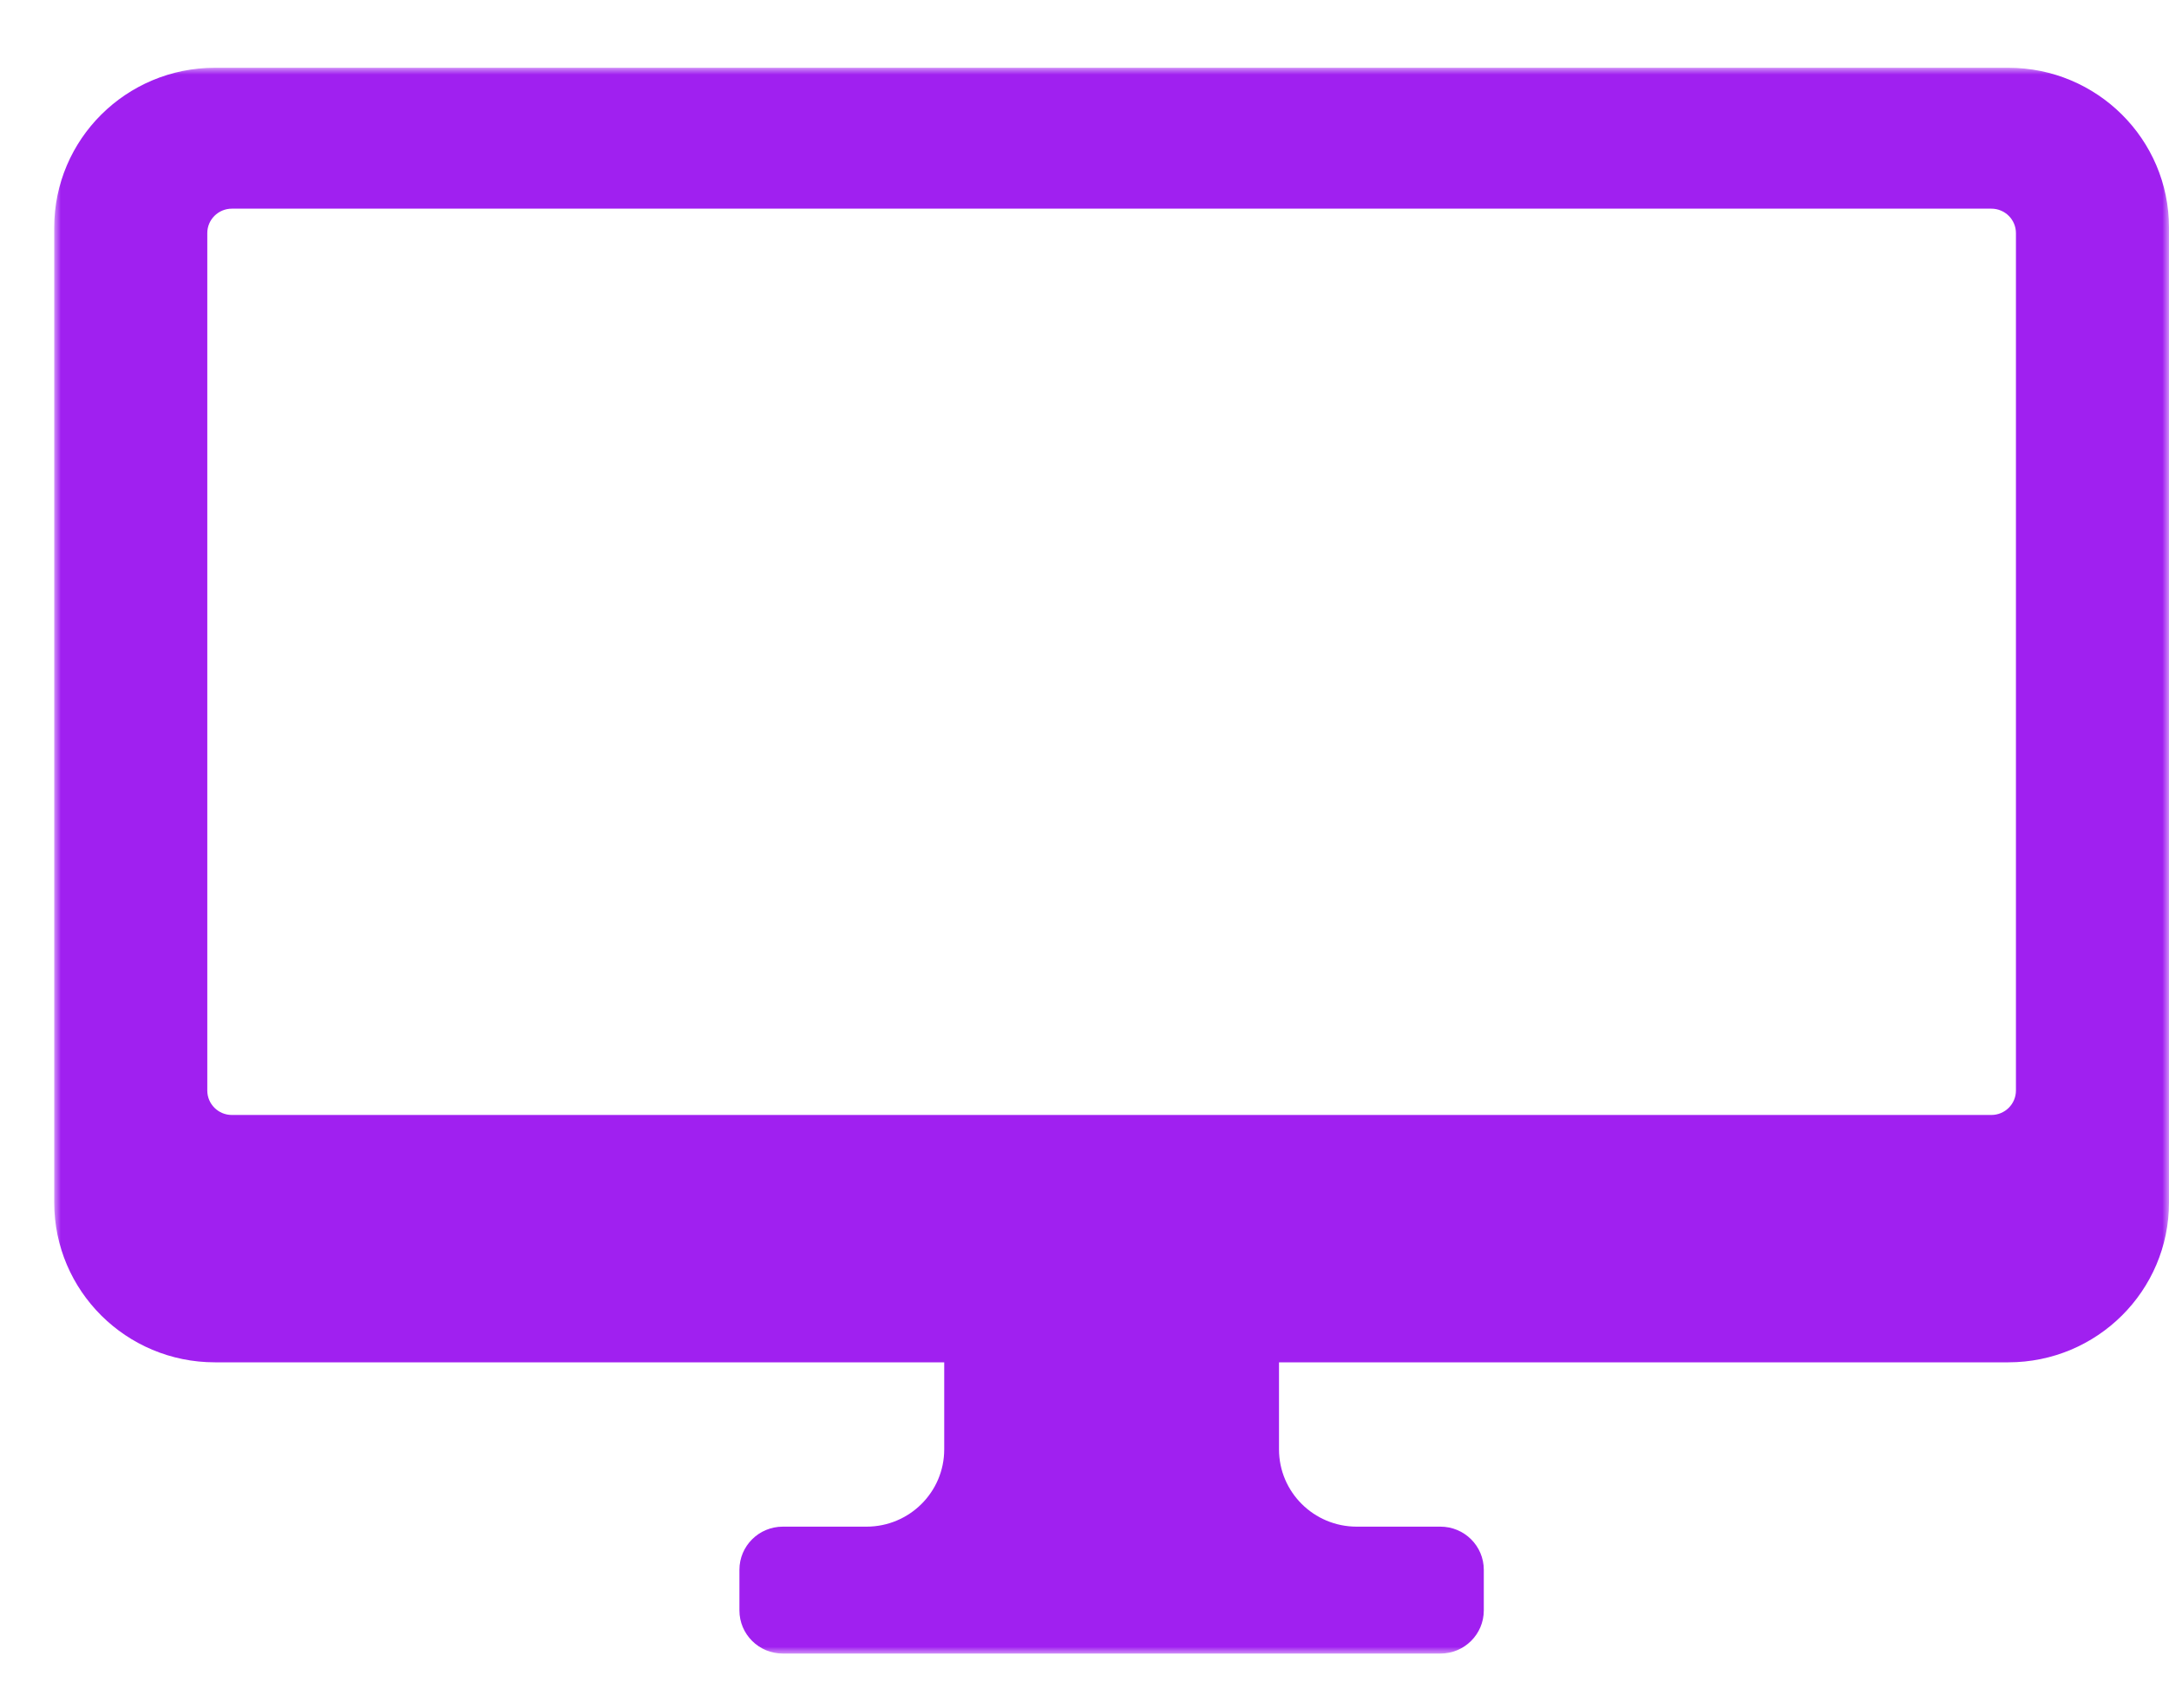 <svg width="160" height="126" viewBox="0 0 160 126" fill="none" xmlns="http://www.w3.org/2000/svg">
<mask id="mask0_6_71" style="mask-type:luminance" maskUnits="userSpaceOnUse" x="4" y="5" width="156" height="117">
<path fill-rule="evenodd" clip-rule="evenodd" d="M4 5H160V122H4V5Z" fill="white"/>
</mask>
<g mask="url(#mask0_6_71)">
<path fill-rule="evenodd" clip-rule="evenodd" d="M148.709 80.459C148.709 81.455 147.898 82.262 146.896 82.262H17.104C16.102 82.262 15.291 81.455 15.291 80.459V17.198C15.291 16.203 16.102 15.396 17.104 15.396H146.896C147.898 15.396 148.709 16.203 148.709 17.198V80.459ZM148.147 5H15.853C9.307 5 4 10.278 4 16.79V88.722C4 95.234 9.307 100.512 15.853 100.512H69.652V106.934C69.652 110.083 67.085 112.636 63.919 112.636H57.745C55.977 112.636 54.545 114.061 54.545 115.819V118.817C54.545 120.575 55.977 122 57.745 122H106.255C108.022 122 109.455 120.575 109.455 118.817V115.819C109.455 114.061 108.022 112.636 106.255 112.636H100.081C96.915 112.636 94.348 110.083 94.348 106.934V100.512H148.147C154.693 100.512 160 95.234 160 88.722V16.79C160 10.278 154.693 5 148.147 5V5Z" fill="#A020F0"/>
</g>
</svg>
